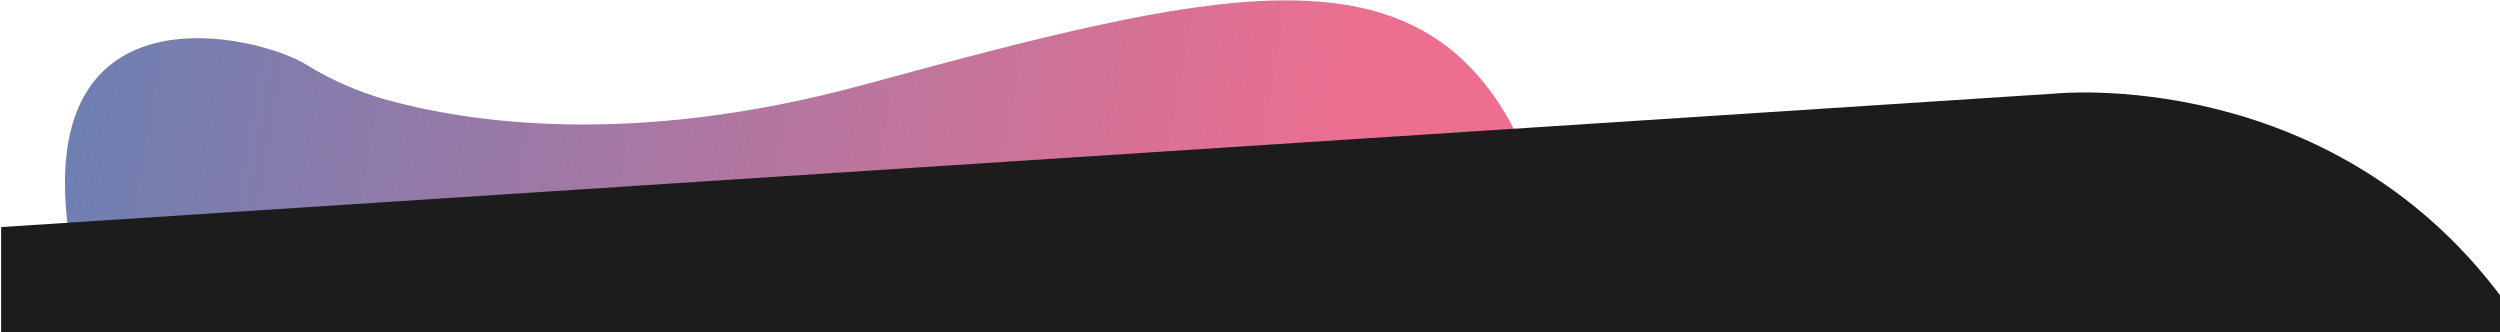 <?xml version="1.0" encoding="utf-8"?>
<!-- Generator: Adobe Illustrator 26.0.3, SVG Export Plug-In . SVG Version: 6.00 Build 0)  -->
<svg version="1.1" id="Laag_1" xmlns="http://www.w3.org/2000/svg" xmlns:xlink="http://www.w3.org/1999/xlink" x="0px" y="0px"
	 viewBox="0 0 219.1 29.1" style="enable-background:new 0 0 219.1 29.1;" xml:space="preserve">
<style type="text/css">
	.st0{opacity:0.696;fill:url(#Path_331_00000058568337029117864670000010098909533513201563_);enable-background:new    ;}
	.st1{fill:#1C1C1C;}
</style>
<linearGradient id="Path_331_00000041997367179347593560000011159170840553024916_" gradientUnits="userSpaceOnUse" x1="-600.982" y1="757.393" x2="-601.121" y2="757.293" gradientTransform="matrix(602.341 -422.153 341.813 487.709 103232.492 -623086.75)">
	<stop  offset="0" style="stop-color:#E52F5E"/>
	<stop  offset="1" style="stop-color:#294792"/>
</linearGradient>
<path id="Path_331" style="opacity:0.696;fill:url(#Path_331_00000041997367179347593560000011159170840553024916_);enable-background:new    ;" d="
	M26.9,5.7C29,7,31.3,8,33.7,8.7c7.2,2,21.6,4.3,42.1-1.3c30.2-8.2,47.7-12.5,56.5,3.2c8.1,14.6-35.1,5.2-67.5,10.5
	C39.9,20.5,12,24,6,20.3C3-1.8,22.8,3.1,26.9,5.7z"/>
<path id="Intersection_1" class="st1" d="M0.1,29.1v-9.2l180-11.7c0,0,23.9-2.5,39.1,17.8v3.1H0.1z"/>
</svg>
